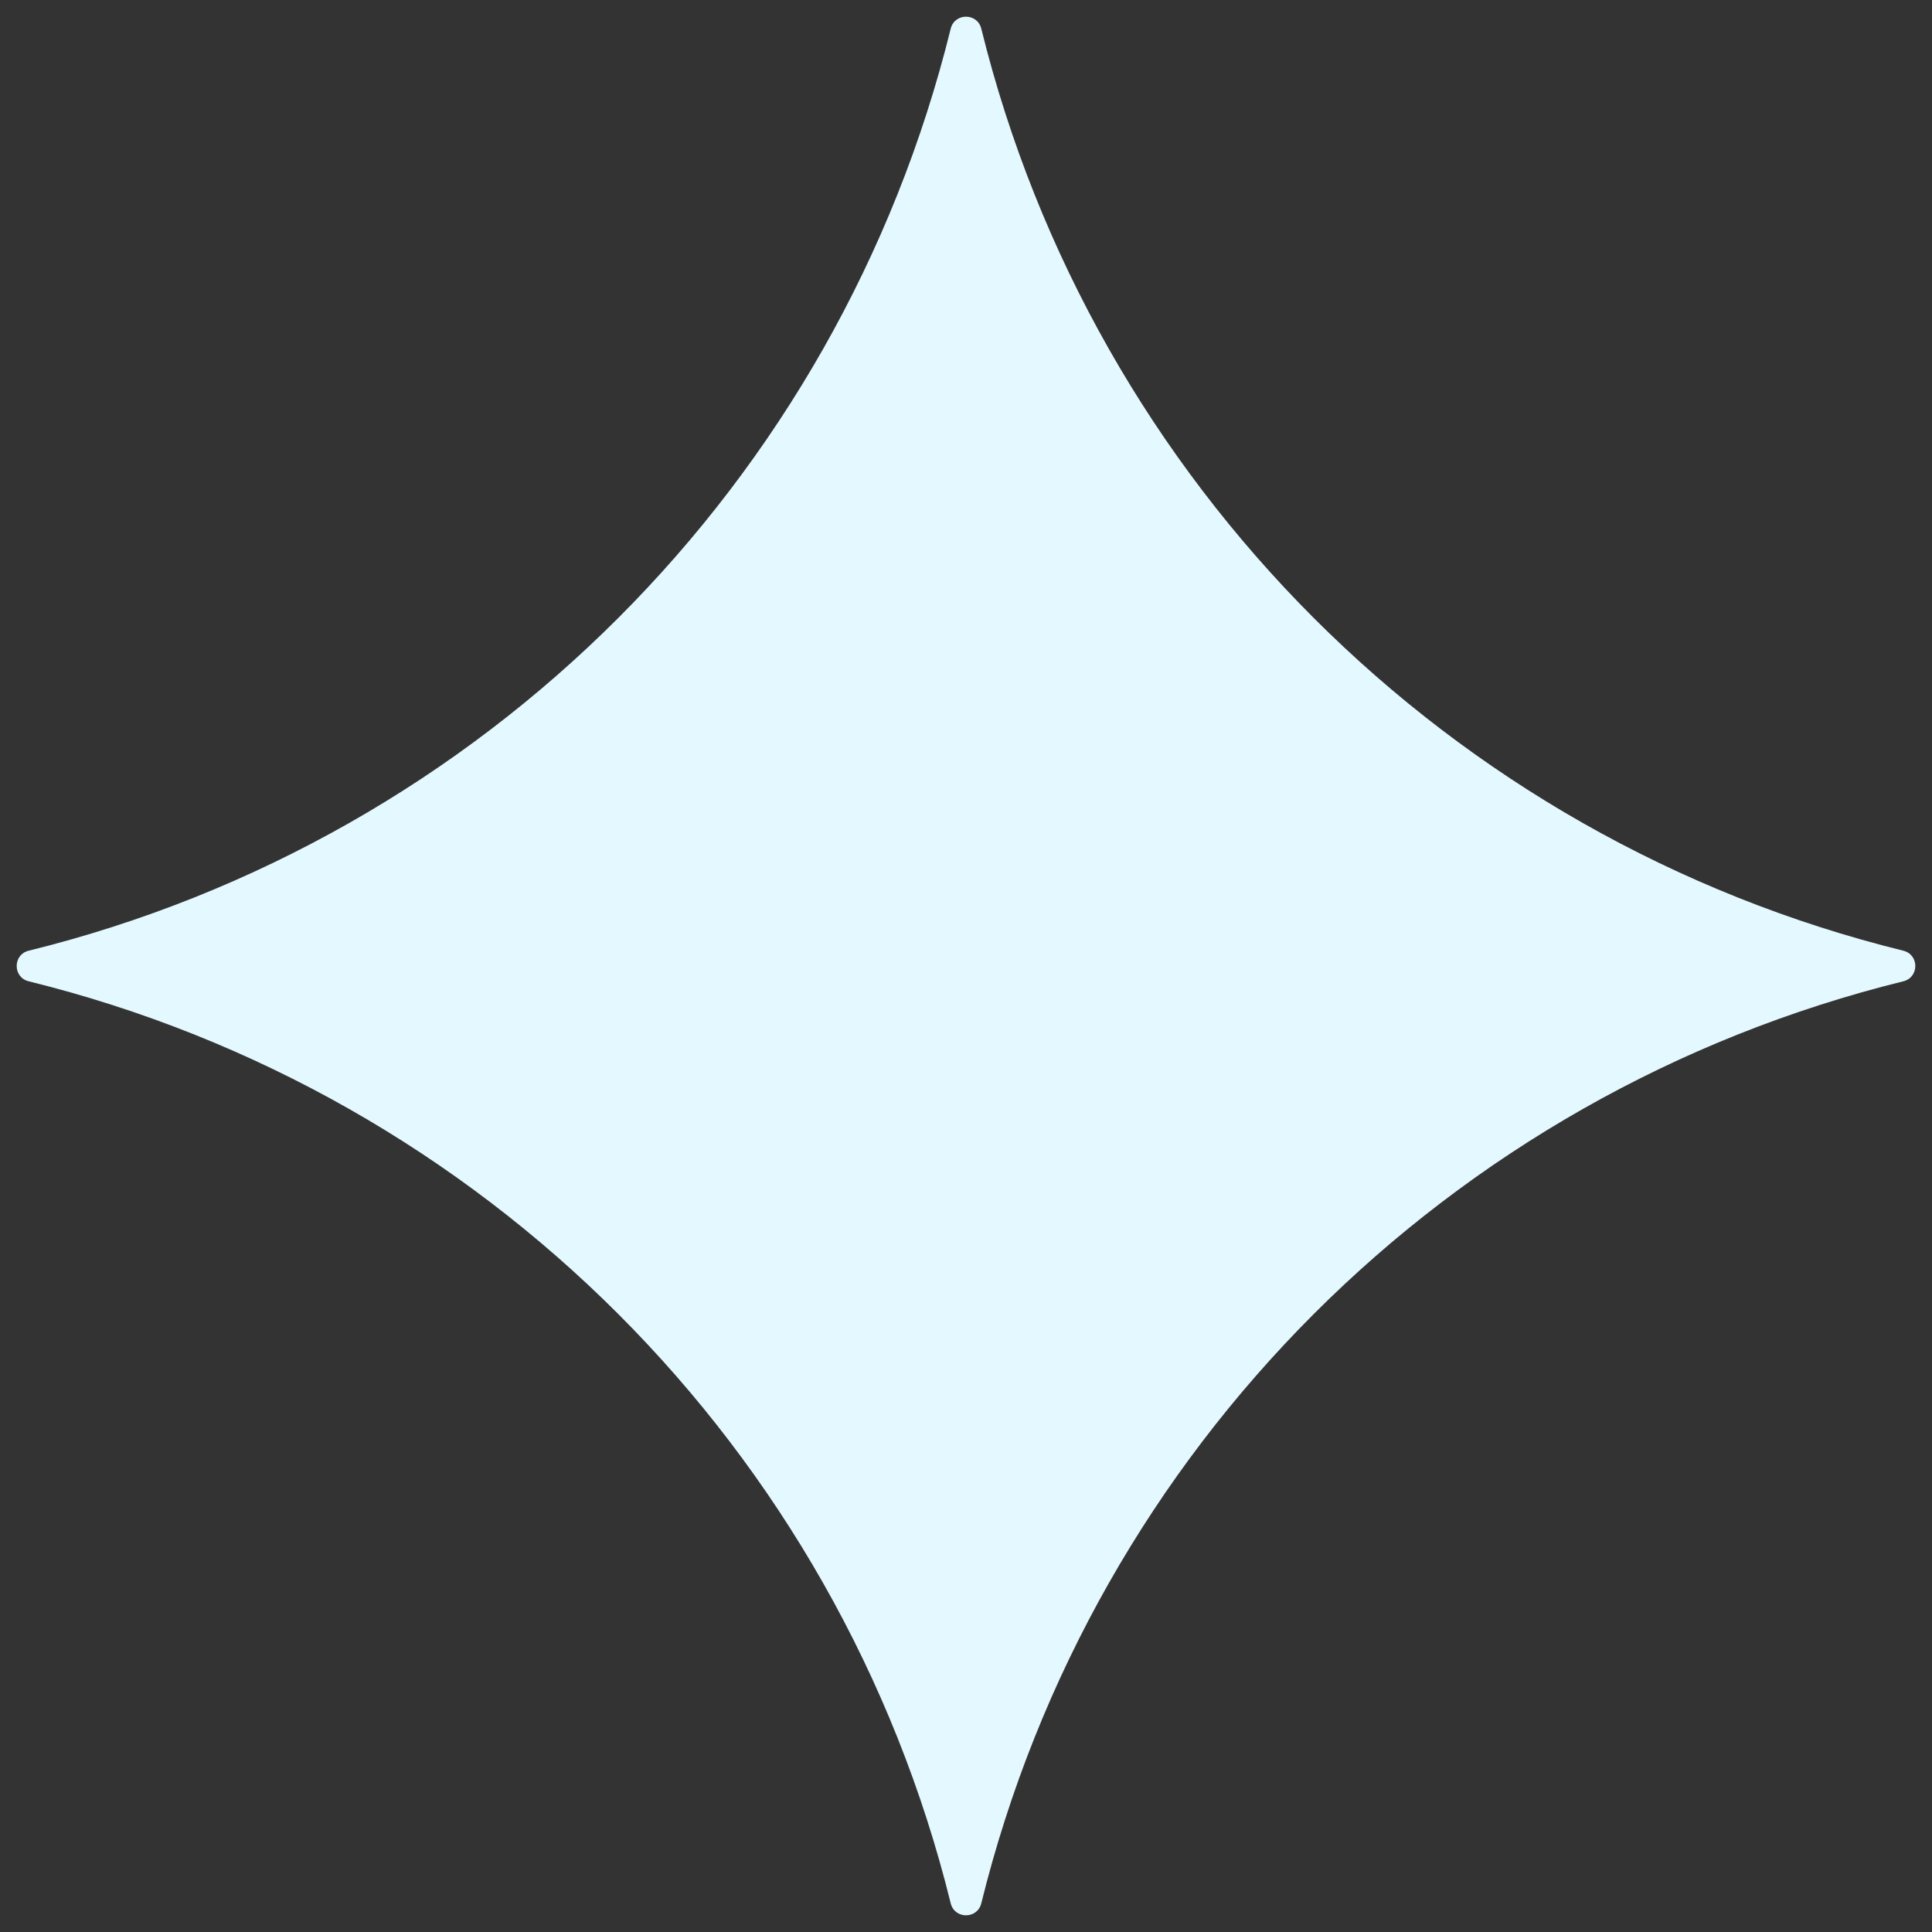 <?xml version="1.0" encoding="UTF-8"?> <svg xmlns="http://www.w3.org/2000/svg" width="58" height="58" viewBox="0 0 58 58" fill="none"><rect x="0" y="0" width="58" height="58" fill="#333333" stroke="none"/><path d="M28.541 0.861C28.659 0.381 29.341 0.381 29.459 0.861C32.829 14.512 43.488 25.171 57.139 28.541C57.619 28.659 57.619 29.341 57.139 29.459C43.488 32.829 32.829 43.488 29.459 57.139C29.341 57.619 28.659 57.619 28.541 57.139C25.171 43.488 14.512 32.829 0.861 29.459C0.381 29.341 0.381 28.659 0.861 28.541C14.512 25.171 25.171 14.512 28.541 0.861Z" fill="#E4F9FF"></path></svg> 
